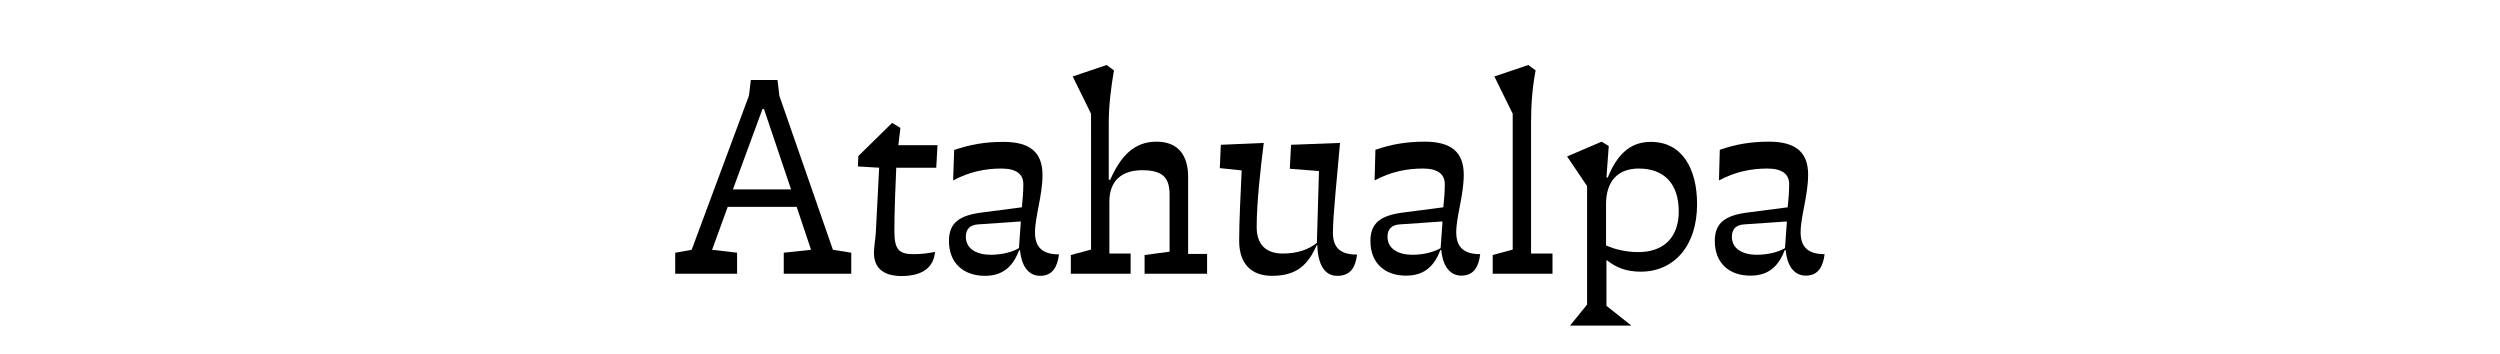 <?xml version="1.0" encoding="utf-8"?>
<!-- Generator: Adobe Illustrator 21.0.0, SVG Export Plug-In . SVG Version: 6.00 Build 0)  -->
<svg version="1.1" id="Layer_1" xmlns="http://www.w3.org/2000/svg" xmlns:xlink="http://www.w3.org/1999/xlink" x="0px" y="0px"
	 viewBox="0 0 1200 170" style="enable-background:new 0 0 1200 170;" xml:space="preserve">
<g>
	<path d="M324.2,121.3l7.8-1.4l27.5-74l0.9-7.5h12.8l0.9,7.6l25.7,73.9l8.8,1.4v10.1h-32.4v-10.1l13.1-1.4l-6.9-20.6h-33.1
		l-7.5,20.6l12,1.4v10.1h-29.7V121.3z M379.7,90.9l-13-38.6H366l-14.2,38.6H379.7z"/>
	<path d="M419.5,121.3c0-2.7,0.7-6.4,0.9-9.8l1.6-31l-10.2-0.6l0.2-5l16.2-15.9l4,2.4l-1,8.3H450l-0.6,10.8h-19.2
		c-0.4,9-0.9,21.1-0.9,30.2c0,9,2,11.3,9.3,11.3c3.7,0,7.4-0.5,10.2-1.1c-0.6,7.1-5.5,11.6-16.2,11.6
		C423.1,132.4,419.5,127.9,419.5,121.3z"/>
	<path d="M455.5,115.7c0-8.8,5-12.3,15.8-13.7l19.2-2.5c0.4-3.9,0.7-7.5,0.7-11.1c0-4.9-3.5-7.5-10.5-7.5c-7.7,0-15.3,1.5-23.2,5.7
		L458,72c7.5-2.6,14.7-3.9,23.7-3.9c12.6,0,18.7,5,18.7,15.8c0,10-3.6,20.1-3.6,27.7c0,7,3.5,10.5,11.5,10.5c-0.7,6-3.1,10.3-9,10.3
		c-6.2,0-9.1-5.6-9.7-12.3h-0.4c-2.7,7-7.1,12.3-16.4,12.3C462.6,132.4,455.5,126.4,455.5,115.7z M489.1,119.1l0.9-12.8l-20.4,1.4
		c-3.9,0.2-6,2.2-6,5.9c0,6,5.4,8.7,12.1,8.7C481.5,122.2,486,120.9,489.1,119.1z"/>
	<path d="M514,122.4l9.7-2.6V54.6l-8.8-17.9l16.3-5.5l3.5,2.6c-1.4,8.1-2.5,16.8-2.5,25.3v27.2h0.7c4.9-11.1,11.3-18.3,22.2-18.3
		c10.8,0,15.2,7,15.2,16.9v37h9.1v9.5h-30v-9l12-1.6V93.5c0-8.1-3.1-11.8-13.2-11.8c-9.5,0-15.7,4.9-15.7,15v25h10.2v9.7H514V122.4z
		"/>
	<path d="M594.8,115.6c0-10,0.7-21.9,1.2-33.8l-10.5-1.1l0.5-11.2l20.6-0.9c-1.7,13.5-3.4,29.2-3.4,40.4c0,8.5,4.6,12.7,12.5,12.7
		c7.2,0,12.5-2,16.4-5.1l1-34.5l-14-1.1l0.6-11.5l23.5-0.9c-1.2,14.5-3.4,34.5-3.4,43.1c0,7.6,4,10.5,11.6,10.5
		c-0.9,6.9-3.7,10.2-9.5,10.2c-6.2,0-9.3-5.5-9.6-14.7H632c-4,9.1-9.3,14.7-21.4,14.7C600.5,132.4,594.8,126.5,594.8,115.6z"/>
	<path d="M657.8,115.7c0-8.8,5-12.3,15.8-13.7l19.2-2.5c0.4-3.9,0.7-7.5,0.7-11.1c0-4.9-3.5-7.5-10.5-7.5c-7.7,0-15.3,1.5-23.2,5.7
		l0.4-14.7c7.5-2.6,14.7-3.9,23.7-3.9c12.6,0,18.7,5,18.7,15.8c0,10-3.6,20.1-3.6,27.7c0,7,3.5,10.5,11.5,10.5
		c-0.7,6-3.1,10.3-9,10.3c-6.2,0-9.1-5.6-9.7-12.3h-0.4c-2.7,7-7.1,12.3-16.4,12.3C664.9,132.4,657.8,126.4,657.8,115.7z
		 M691.5,119.1l0.9-12.8l-20.4,1.4c-3.9,0.2-6,2.2-6,5.9c0,6,5.4,8.7,12.1,8.7C683.9,122.2,688.3,120.9,691.5,119.1z"/>
	<path d="M716.5,122.4l9.6-2.6V54.6l-8.8-17.9l16.3-5.5l3.5,2.6c-1.6,8.3-2.2,16.6-2.2,25.2v62.7h10.3v9.7h-28.7V122.4z"/>
	<path d="M761.8,146.2V89.3l-9.6-14.2l16.6-7.1l3.4,2.1l-1.1,15.1h0.6c4.1-9.8,9.8-17.1,20.7-17.1c15.2,0,22.2,13.1,22.2,29.9
		c0,20.3-11.3,32.4-27,32.4c-6.9,0-11.8-1.9-16.3-5.5h-0.2v21.9l12,9.5h-29.5L761.8,146.2z M805.8,101.5c0-13.3-7-20.6-19.2-20.6
		c-9.7,0-15.7,5.7-15.7,17.1v19.8c4.2,1.9,9.7,3.2,15.3,3.2C798.5,121.1,805.8,114,805.8,101.5z"/>
	<path d="M823.1,115.7c0-8.8,5-12.3,15.8-13.7l19.2-2.5c0.4-3.9,0.7-7.5,0.7-11.1c0-4.9-3.5-7.5-10.5-7.5c-7.7,0-15.3,1.5-23.2,5.7
		l0.4-14.7c7.5-2.6,14.7-3.9,23.7-3.9c12.6,0,18.7,5,18.7,15.8c0,10-3.6,20.1-3.6,27.7c0,7,3.5,10.5,11.5,10.5
		c-0.7,6-3.1,10.3-9,10.3c-6.2,0-9.1-5.6-9.7-12.3h-0.4c-2.7,7-7.1,12.3-16.4,12.3C830.2,132.4,823.1,126.4,823.1,115.7z
		 M856.8,119.1l0.9-12.8l-20.4,1.4c-3.9,0.2-6,2.2-6,5.9c0,6,5.4,8.7,12.1,8.7C849.2,122.2,853.7,120.9,856.8,119.1z"/>
</g>
</svg>
